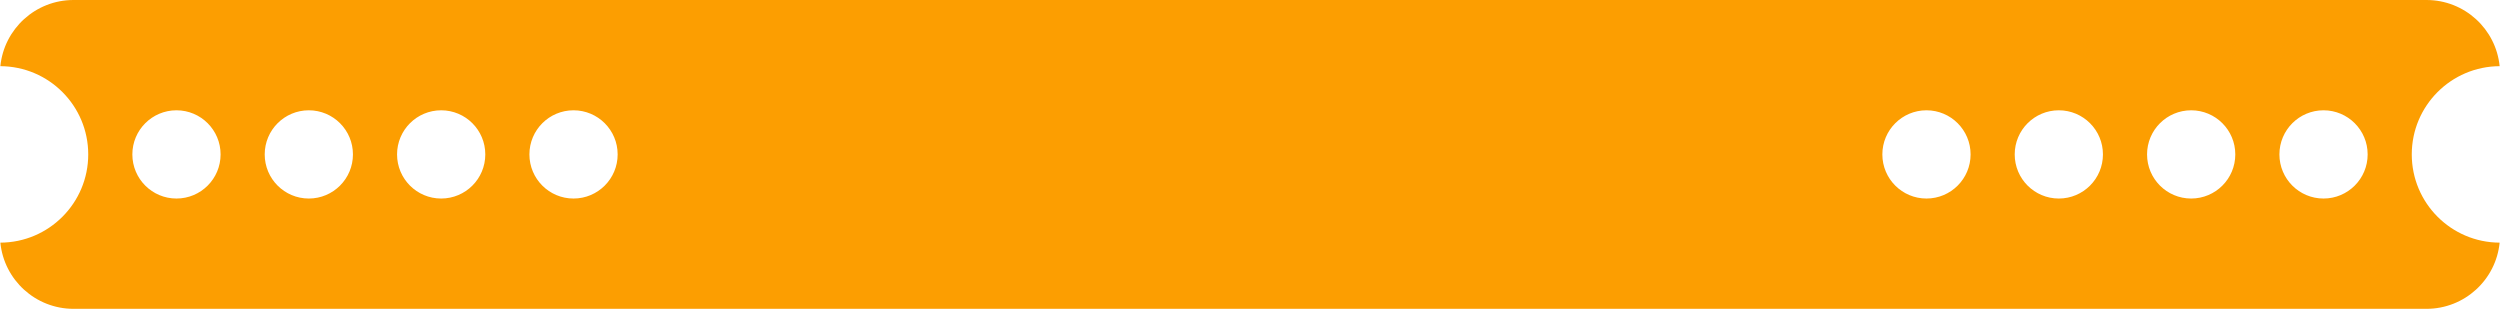 <?xml version="1.0" encoding="UTF-8"?> <svg xmlns="http://www.w3.org/2000/svg" width="340" height="42" viewBox="0 0 340 42" fill="none"><path fill-rule="evenodd" clip-rule="evenodd" d="M0.049 9C0.551 3.947 4.815 0 10 0H330C335.185 0 339.449 3.947 339.951 9C333.346 9.027 328 14.389 328 21C328 27.611 333.346 32.973 339.951 33C339.449 38.053 335.185 42 330 42H10C4.815 42 0.551 38.053 0.049 33C6.654 32.973 12 27.611 12 21C12 14.389 6.654 9.027 0.049 9ZM30 21C30 24.314 27.314 27 24 27C20.686 27 18 24.314 18 21C18 17.686 20.686 15 24 15C27.314 15 30 17.686 30 21ZM42 27C45.314 27 48 24.314 48 21C48 17.686 45.314 15 42 15C38.686 15 36 17.686 36 21C36 24.314 38.686 27 42 27ZM66 21C66 24.314 63.314 27 60 27C56.686 27 54 24.314 54 21C54 17.686 56.686 15 60 15C63.314 15 66 17.686 66 21ZM78 27C81.314 27 84 24.314 84 21C84 17.686 81.314 15 78 15C74.686 15 72 17.686 72 21C72 24.314 74.686 27 78 27ZM322 21C322 24.314 319.314 27 316 27C312.686 27 310 24.314 310 21C310 17.686 312.686 15 316 15C319.314 15 322 17.686 322 21ZM298 27C301.314 27 304 24.314 304 21C304 17.686 301.314 15 298 15C294.686 15 292 17.686 292 21C292 24.314 294.686 27 298 27ZM286 21C286 24.314 283.314 27 280 27C276.686 27 274 24.314 274 21C274 17.686 276.686 15 280 15C283.314 15 286 17.686 286 21ZM262 27C265.314 27 268 24.314 268 21C268 17.686 265.314 15 262 15C258.686 15 256 17.686 256 21C256 24.314 258.686 27 262 27Z" fill="#FC9E01"></path></svg> 